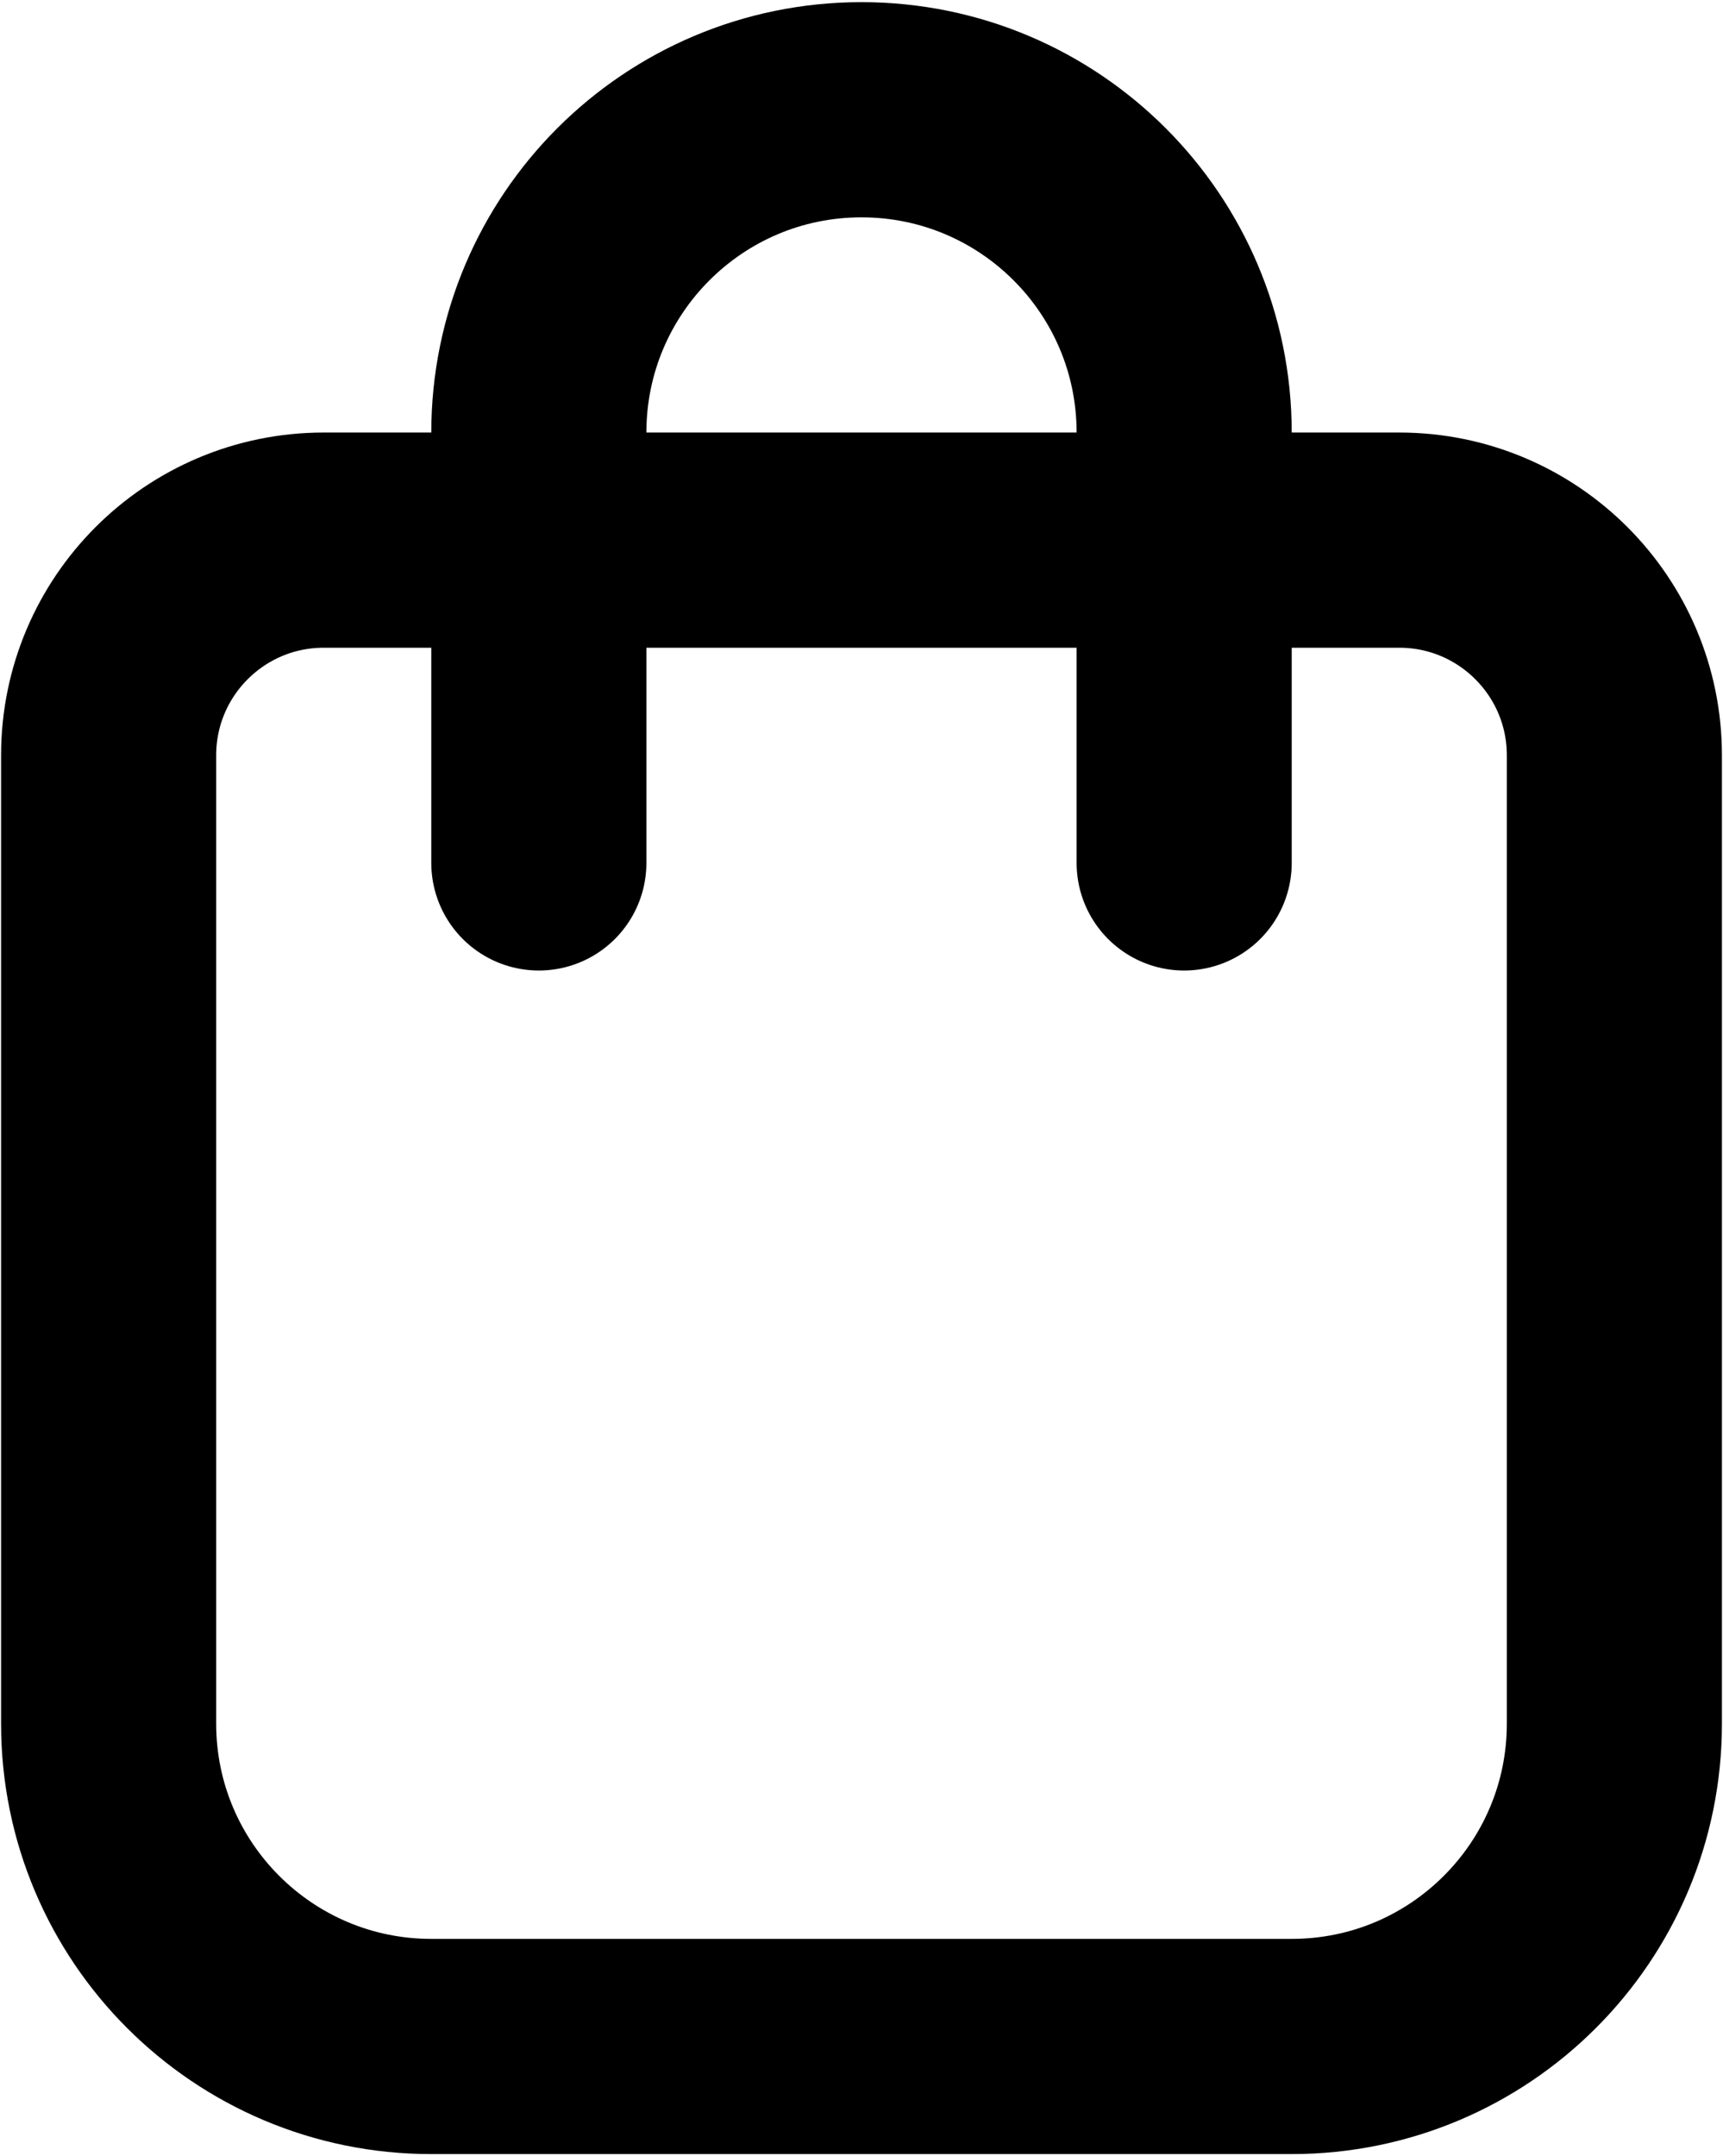 <?xml version="1.0" encoding="UTF-8"?> <svg xmlns="http://www.w3.org/2000/svg" width="534" height="668" viewBox="0 0 534 668" fill="none"><path d="M33.667 234C33.667 197.181 63.514 167.333 100.333 167.333H433.667C470.487 167.333 500.333 197.181 500.333 234V534C500.333 589.23 455.563 634 400.333 634H133.667C78.438 634 33.667 589.23 33.667 534V234Z" stroke="black" stroke-width="66.667" stroke-linecap="round" stroke-linejoin="round"></path><path d="M367 267.333V134C367 78.772 322.23 34 267 34C211.77 34 167 78.772 167 134V267.333" stroke="black" stroke-width="66.667" stroke-linecap="round" stroke-linejoin="round"></path></svg> 